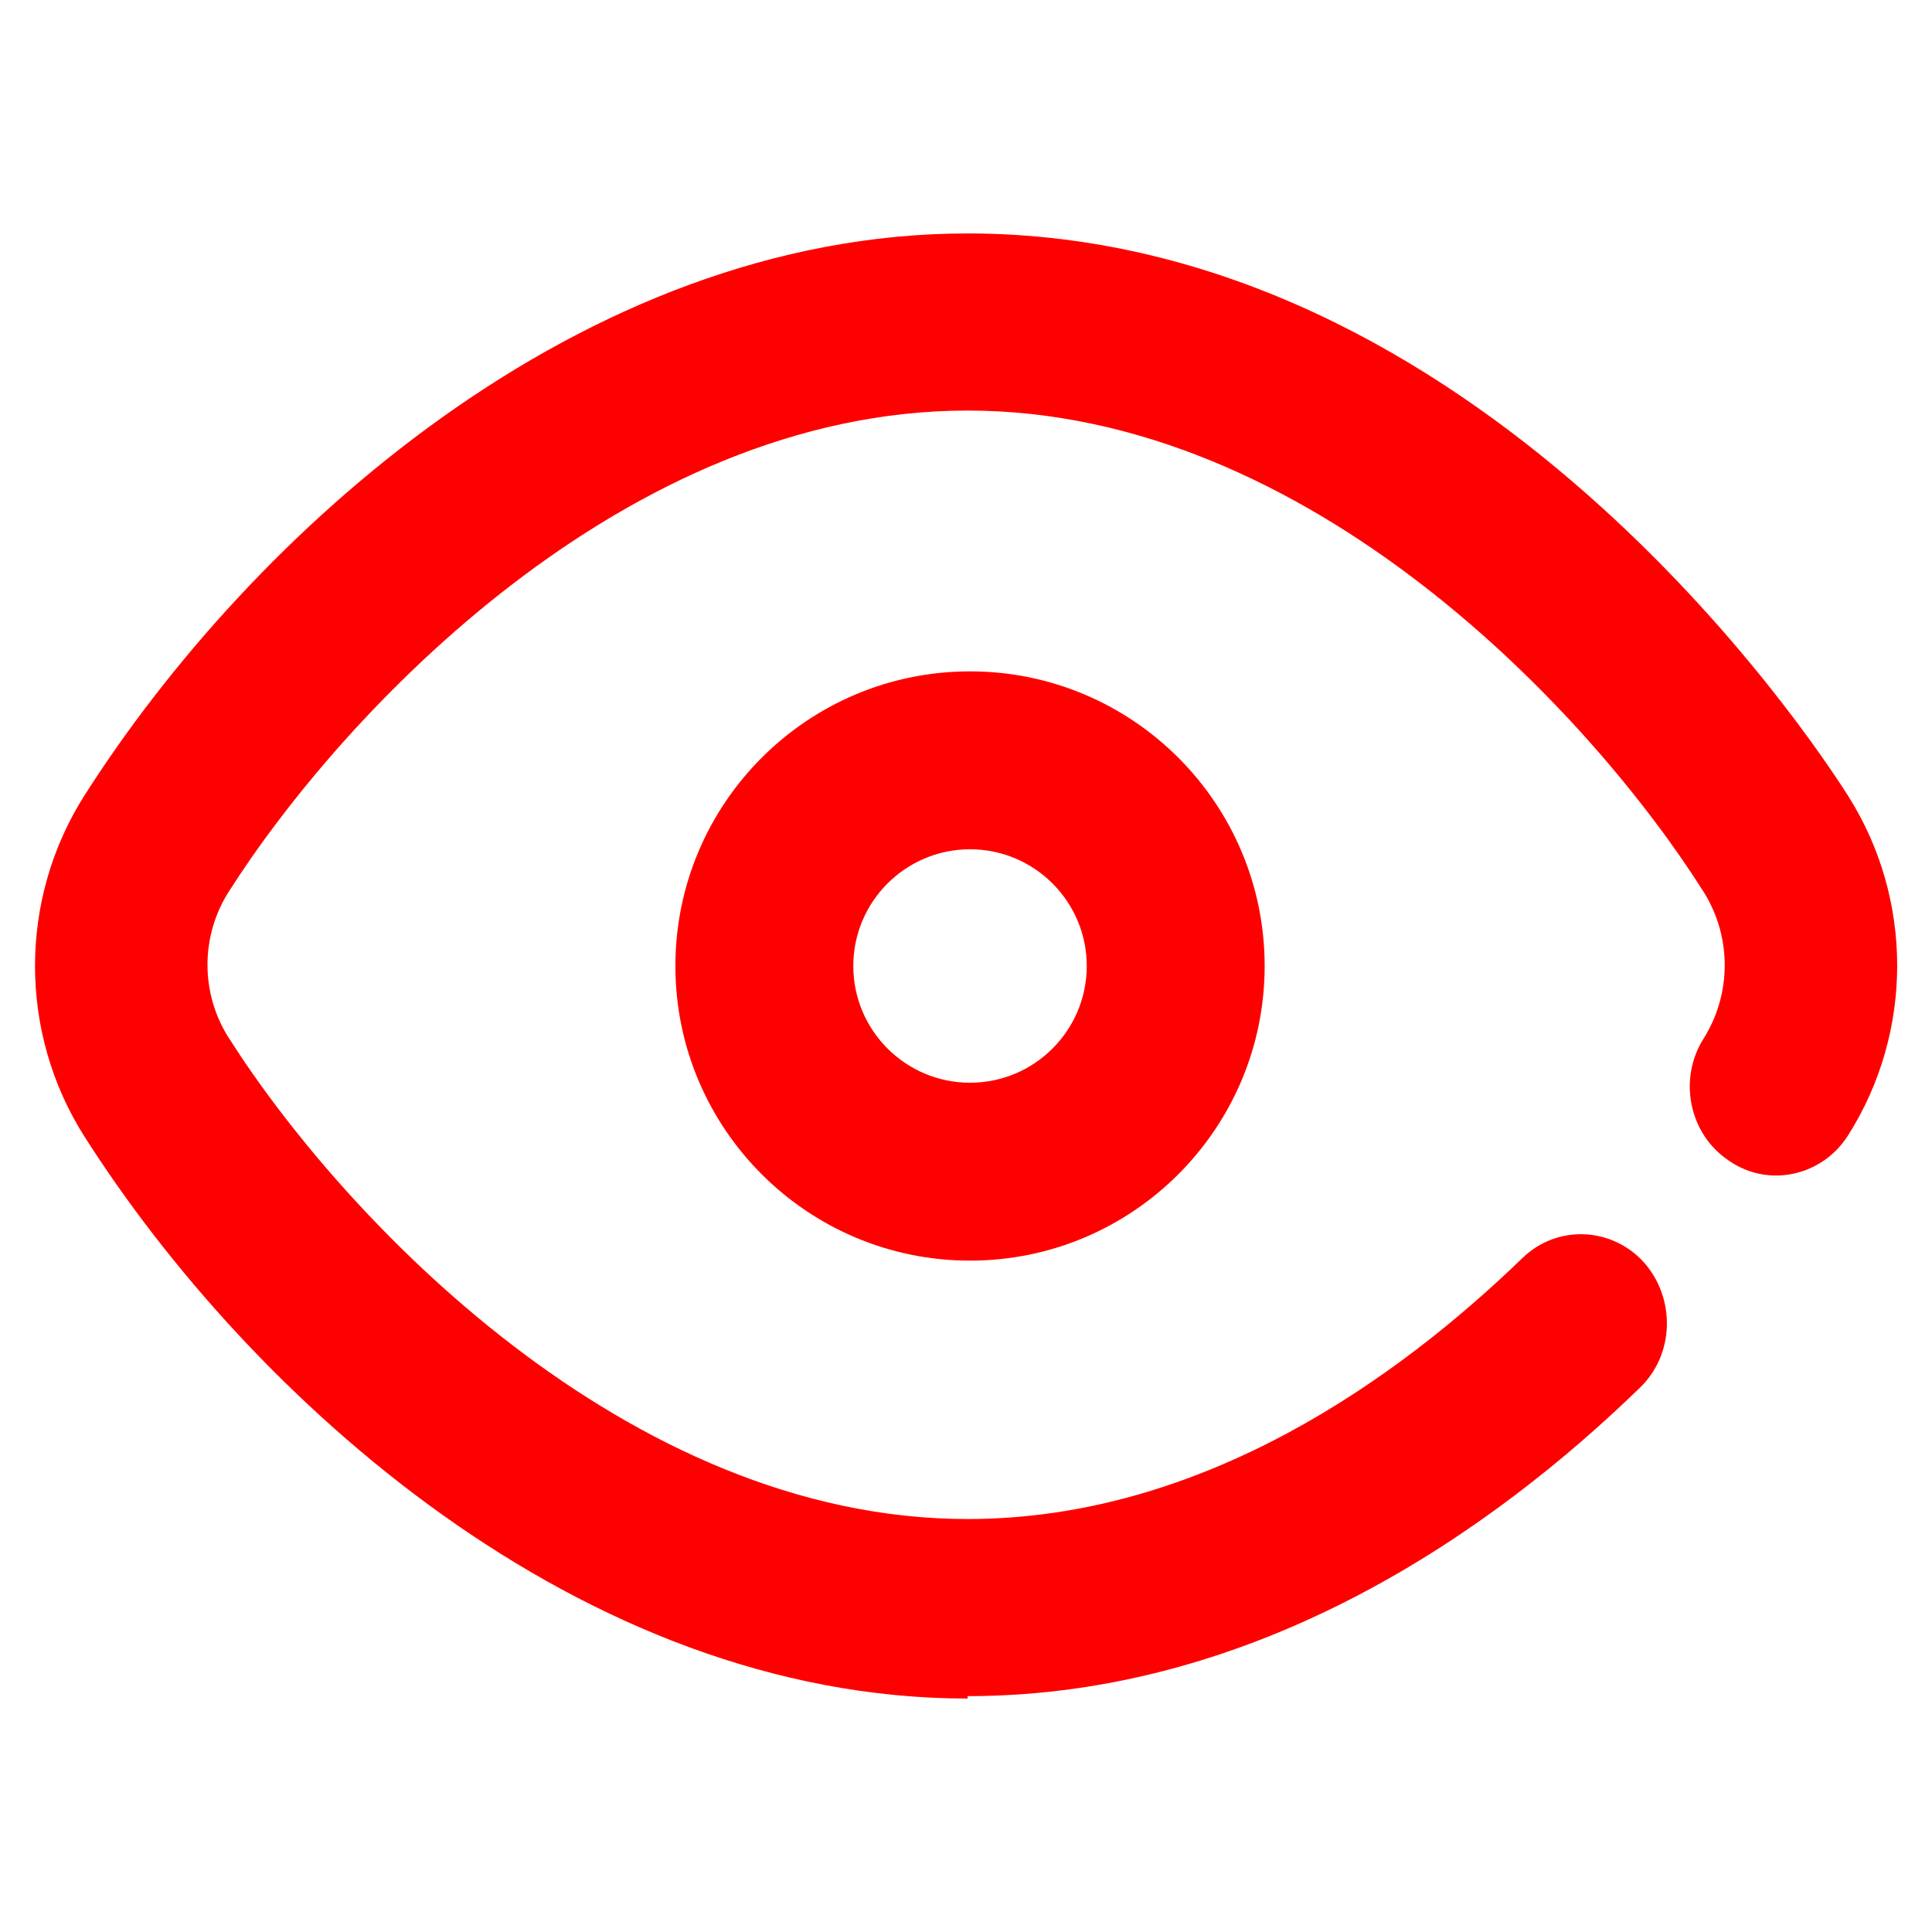 <?xml version="1.0" encoding="UTF-8"?>
<svg id="Layer_1" xmlns="http://www.w3.org/2000/svg" version="1.1" viewBox="0 0 24 24">
  <!-- Generator: Adobe Illustrator 29.5.1, SVG Export Plug-In . SVG Version: 2.1.0 Build 141)  -->
  <defs>
    <style>
      .st0 {
        fill: red;
      }
    </style>
  </defs>
  <path class="st0" d="M12.05,8.34c-2.02,0-3.66,1.64-3.66,3.66s1.64,3.66,3.66,3.66,3.66-1.64,3.66-3.66-1.64-3.66-3.66-3.66ZM12.05,13.45c-.8,0-1.45-.65-1.45-1.45s.65-1.45,1.45-1.45,1.45.65,1.45,1.45-.65,1.45-1.45,1.45Z"/>
  <path class="st0" d="M12.02,21.1c-4.82,0-8.92-3.76-10.97-6.98-.82-1.29-.82-2.95,0-4.24C3.1,6.66,7.2,2.9,12.02,2.9c6.35,0,10.49,6.28,10.94,6.99.81,1.28.81,2.93,0,4.21-.32.51-.99.66-1.48.32-.5-.33-.64-1.02-.31-1.53.34-.55.34-1.25,0-1.8-1.4-2.22-4.9-5.99-9.15-5.99s-7.77,3.76-9.18,5.98c-.35.55-.35,1.26,0,1.81,1.41,2.22,4.94,5.98,9.18,5.98,2.93,0,5.36-1.76,6.89-3.24.43-.42,1.11-.39,1.51.05.4.45.38,1.15-.05,1.56-1.8,1.75-4.72,3.83-8.35,3.83v.03Z"/>
</svg>